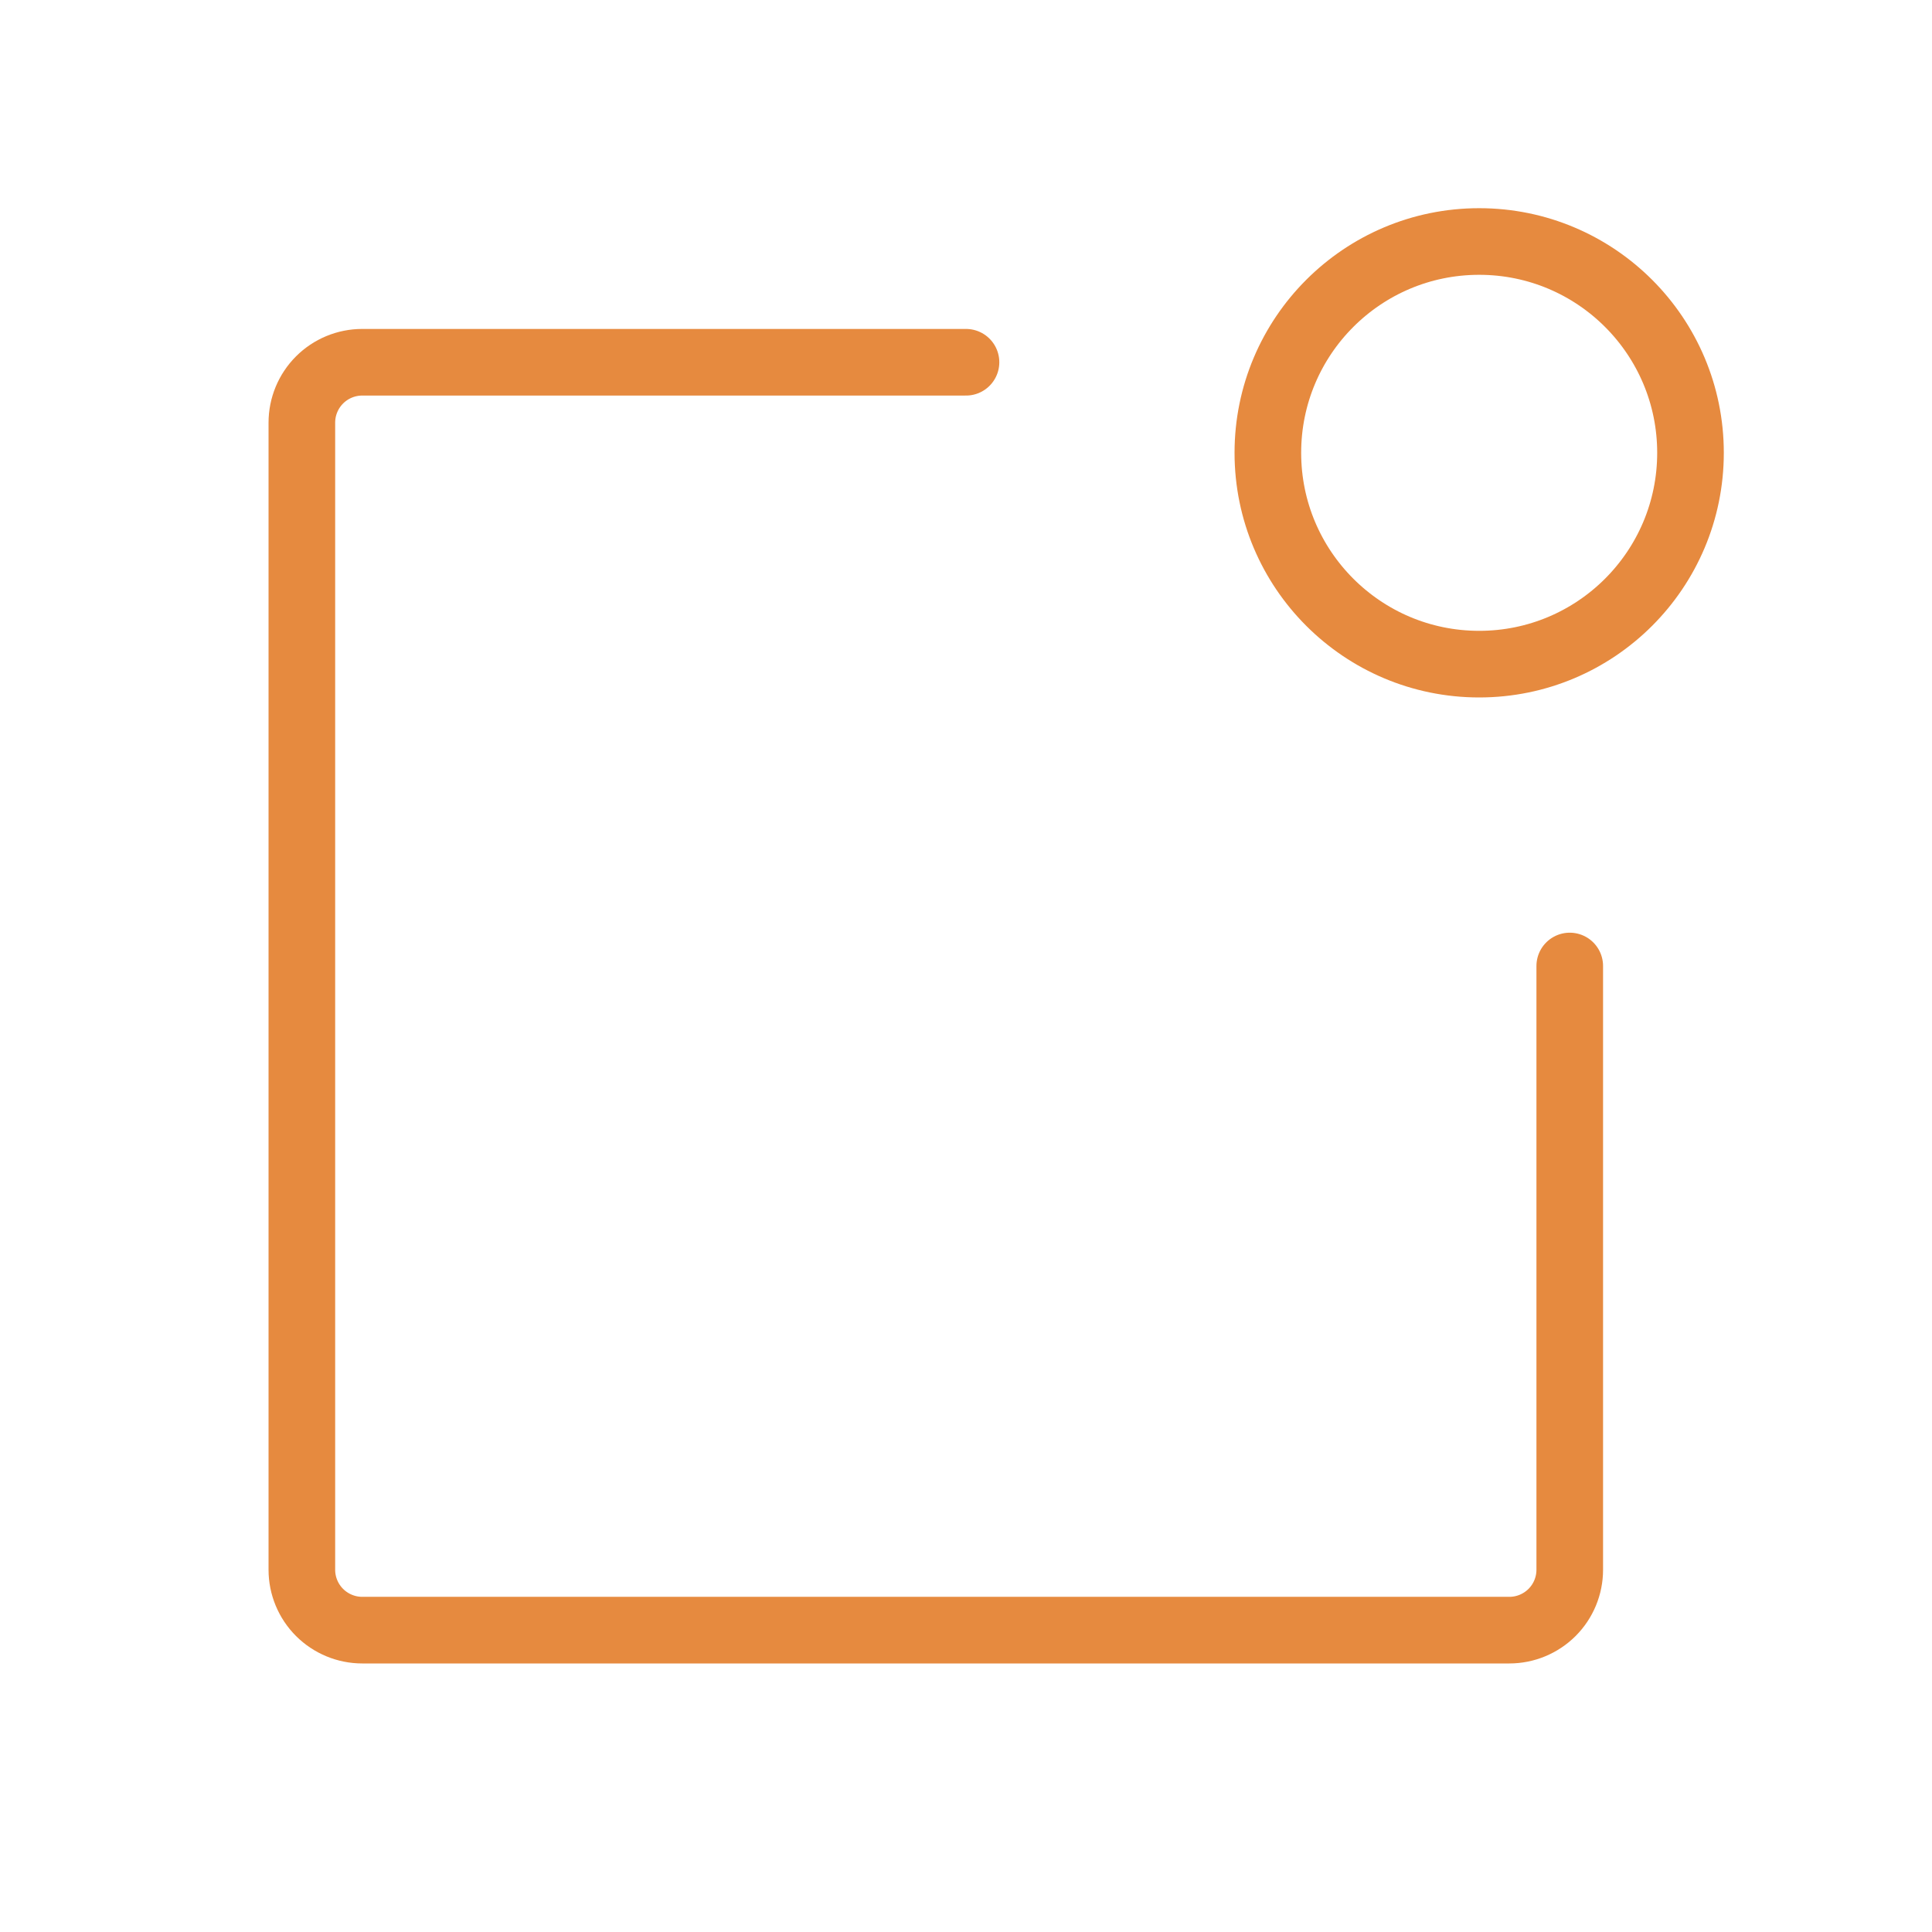 <svg width="58" height="58" viewBox="0 0 58 58" fill="none" xmlns="http://www.w3.org/2000/svg">
<path d="M47.125 29V47.125C47.125 47.606 46.934 48.067 46.594 48.407C46.254 48.746 45.793 48.938 45.312 48.938H10.875C10.394 48.938 9.933 48.746 9.593 48.407C9.253 48.067 9.062 47.606 9.062 47.125V12.688C9.062 12.207 9.253 11.746 9.593 11.406C9.933 11.066 10.394 10.875 10.875 10.875H29" stroke="#E68A3F" stroke-width="2" stroke-linecap="round" stroke-linejoin="round"/>
<path d="M44.406 19.938C47.91 19.938 50.75 17.097 50.75 13.594C50.75 10.09 47.91 7.25 44.406 7.25C40.903 7.25 38.062 10.09 38.062 13.594C38.062 17.097 40.903 19.938 44.406 19.938Z" stroke="#E68A3F" stroke-width="2" stroke-linecap="round" stroke-linejoin="round"/>
</svg>
